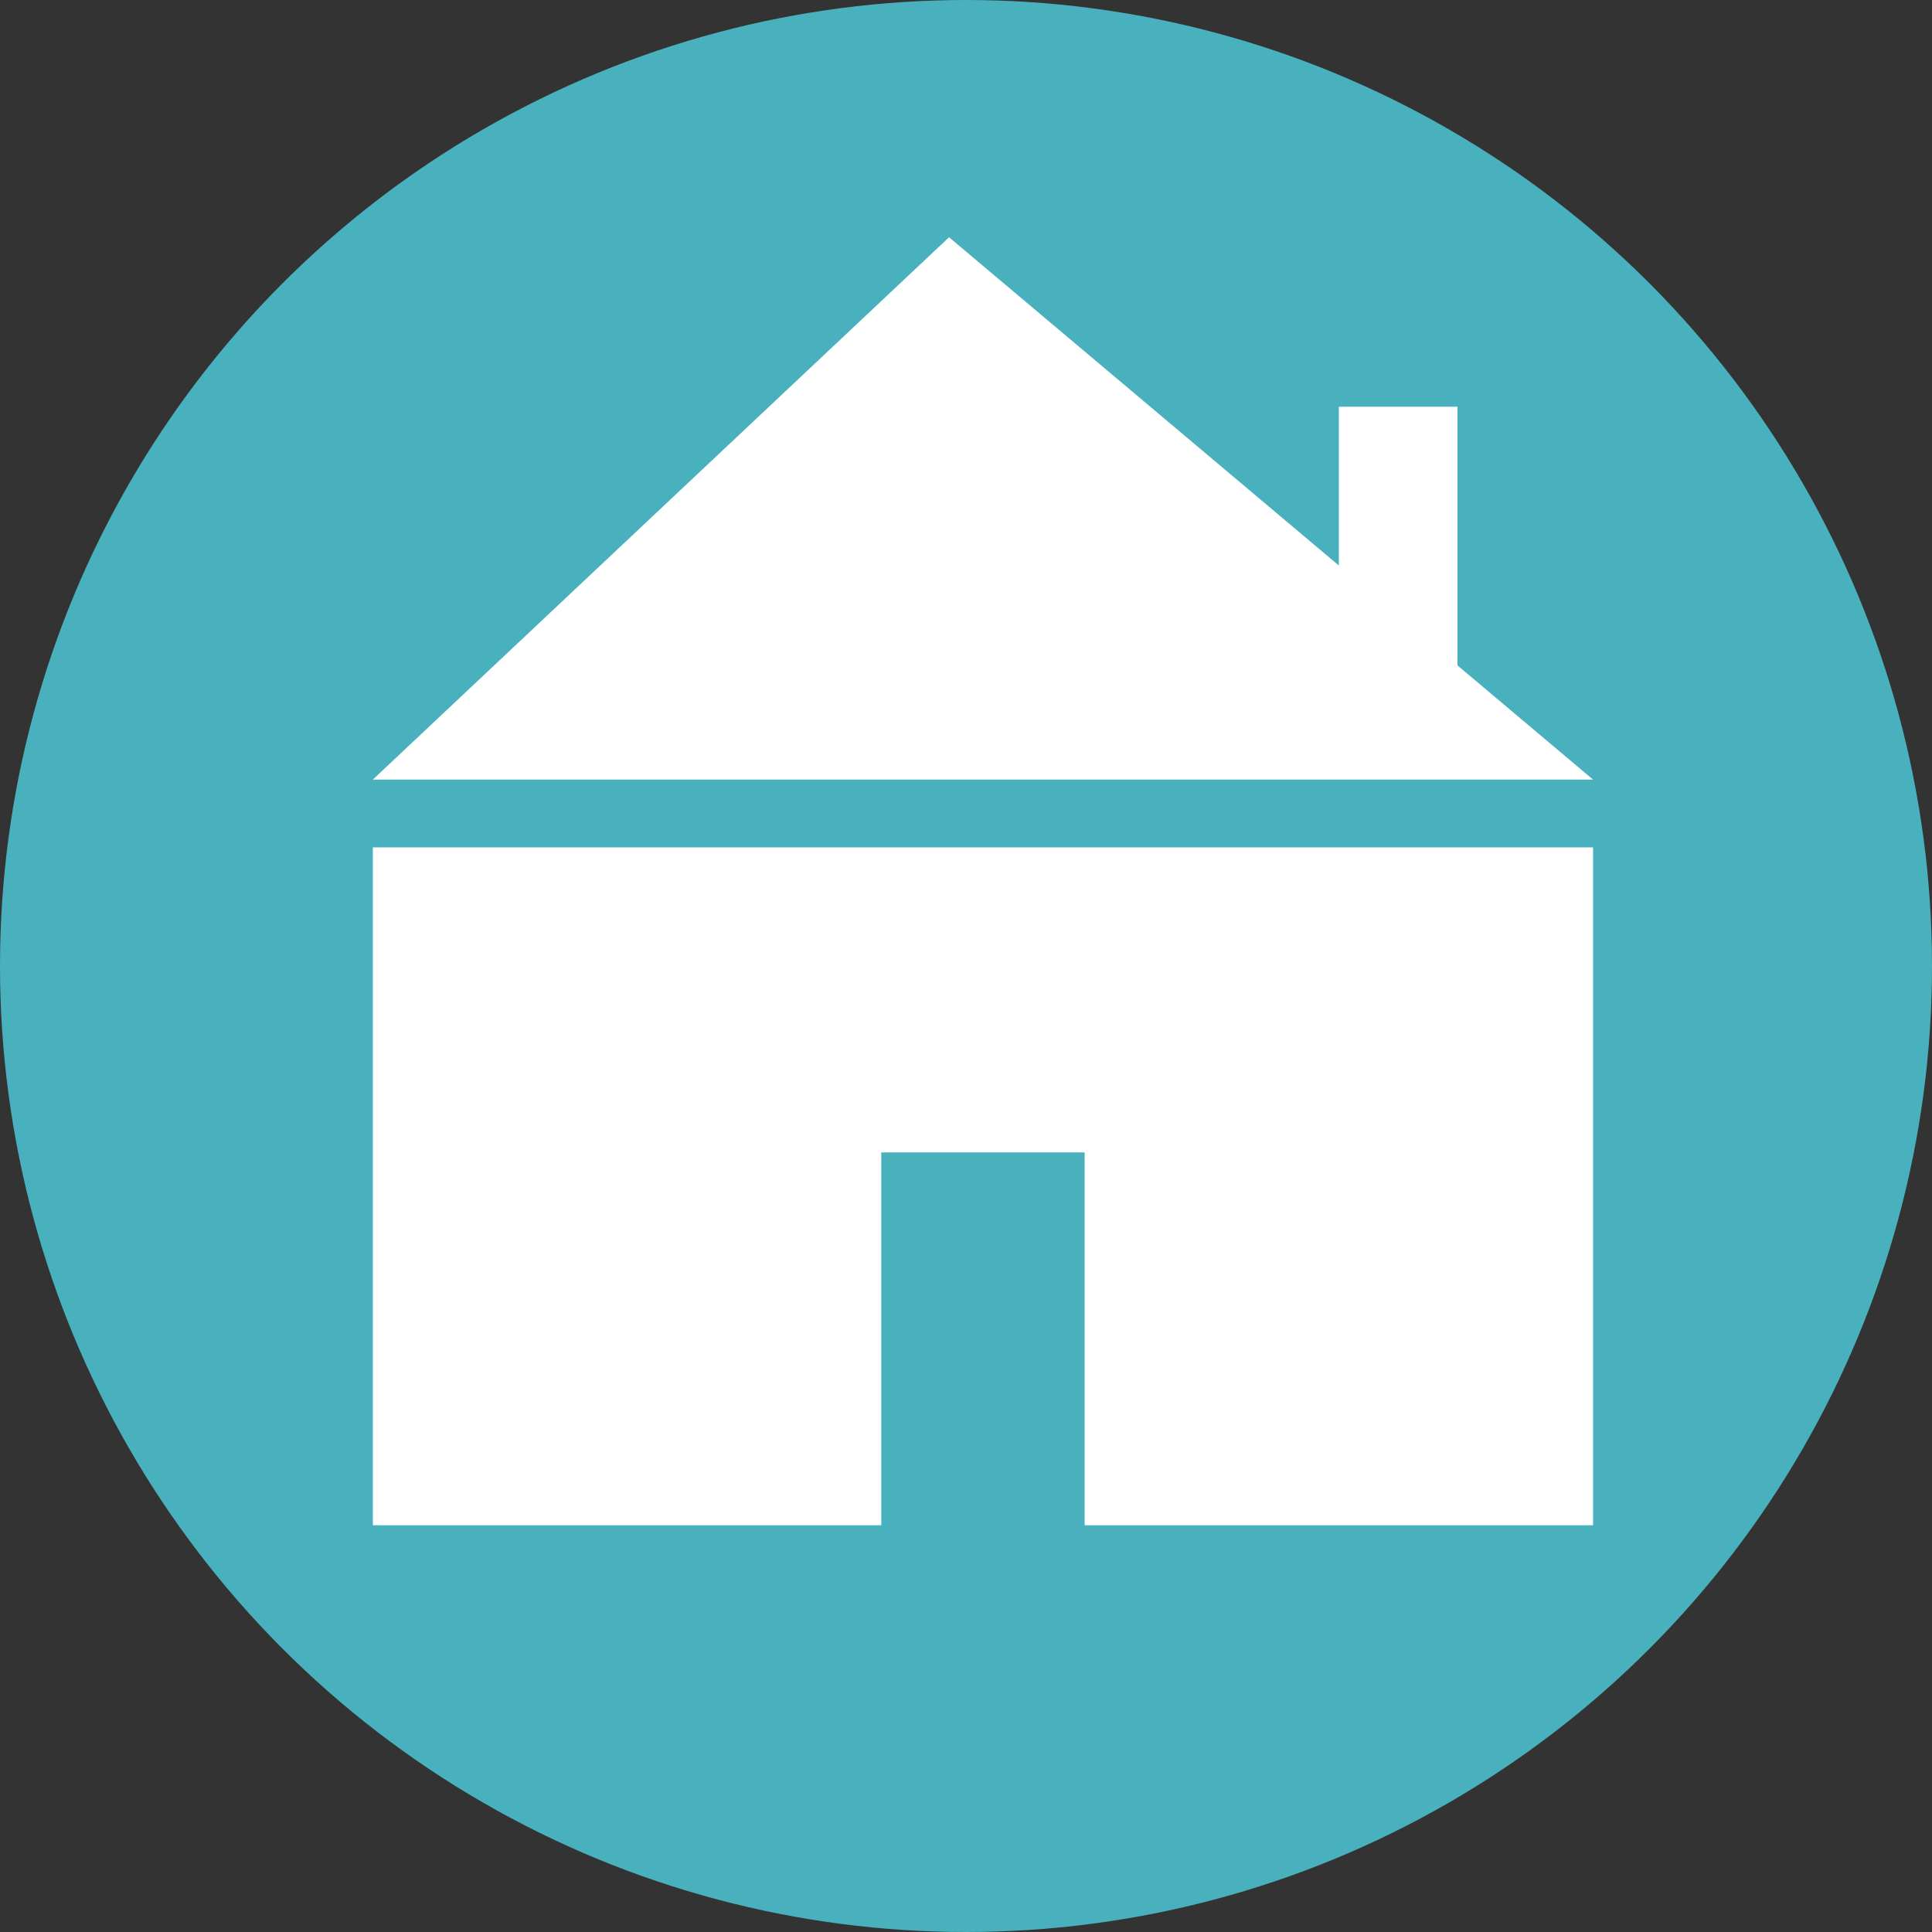 <!-- Cardiff Renting Logo (House) -->
<!-- Copyright Mike Youell 2015 -->
<svg xmlns="http://www.w3.org/2000/svg" xmlns:xlink="http://www.w3.org/1999/xlink" width="100%" height="100%" viewBox="0 0 570 570" preserveAspectRatio="xMidYMid meet" zoomAndPan="disable" >

    <rect x="0" y="0" width="570" height="570" fill="#333333" stroke="none"/>

    <!-- Logo Circle -->
	<circle id="e1_circle" cx="285" cy="285" style="vector-effect: non-scaling-stroke; stroke-width: 1px;" r="285" fill="#49B1BD"/>

    <!-- House Front -->
	<rect x="110" y="250" id="e2_rectangle" style="stroke-width: 1px; vector-effect: non-scaling-stroke;" width="360" height="200" fill="white" ry="0" rx="0" />

    <!-- Roof -->
	<polygon id="e3_polygon" style="vector-effect: non-scaling-stroke;" points="110 230 280 70 470 230" fill="white" />

    <!-- Door -->
	<rect x="260" y="340" id="e4_rectangle" style="stroke-width: 1px; vector-effect: non-scaling-stroke; stroke: none;" width="60" height="120" fill="#49B1BD" ry="0" rx="0"/>

    <!-- Chimney -->
	<rect x="395" y="120" id="e5_rectangle" style="stroke: none; stroke-width: 1px; vector-effect: non-scaling-stroke;" width="35" height="100" fill="white"/>

</svg>

